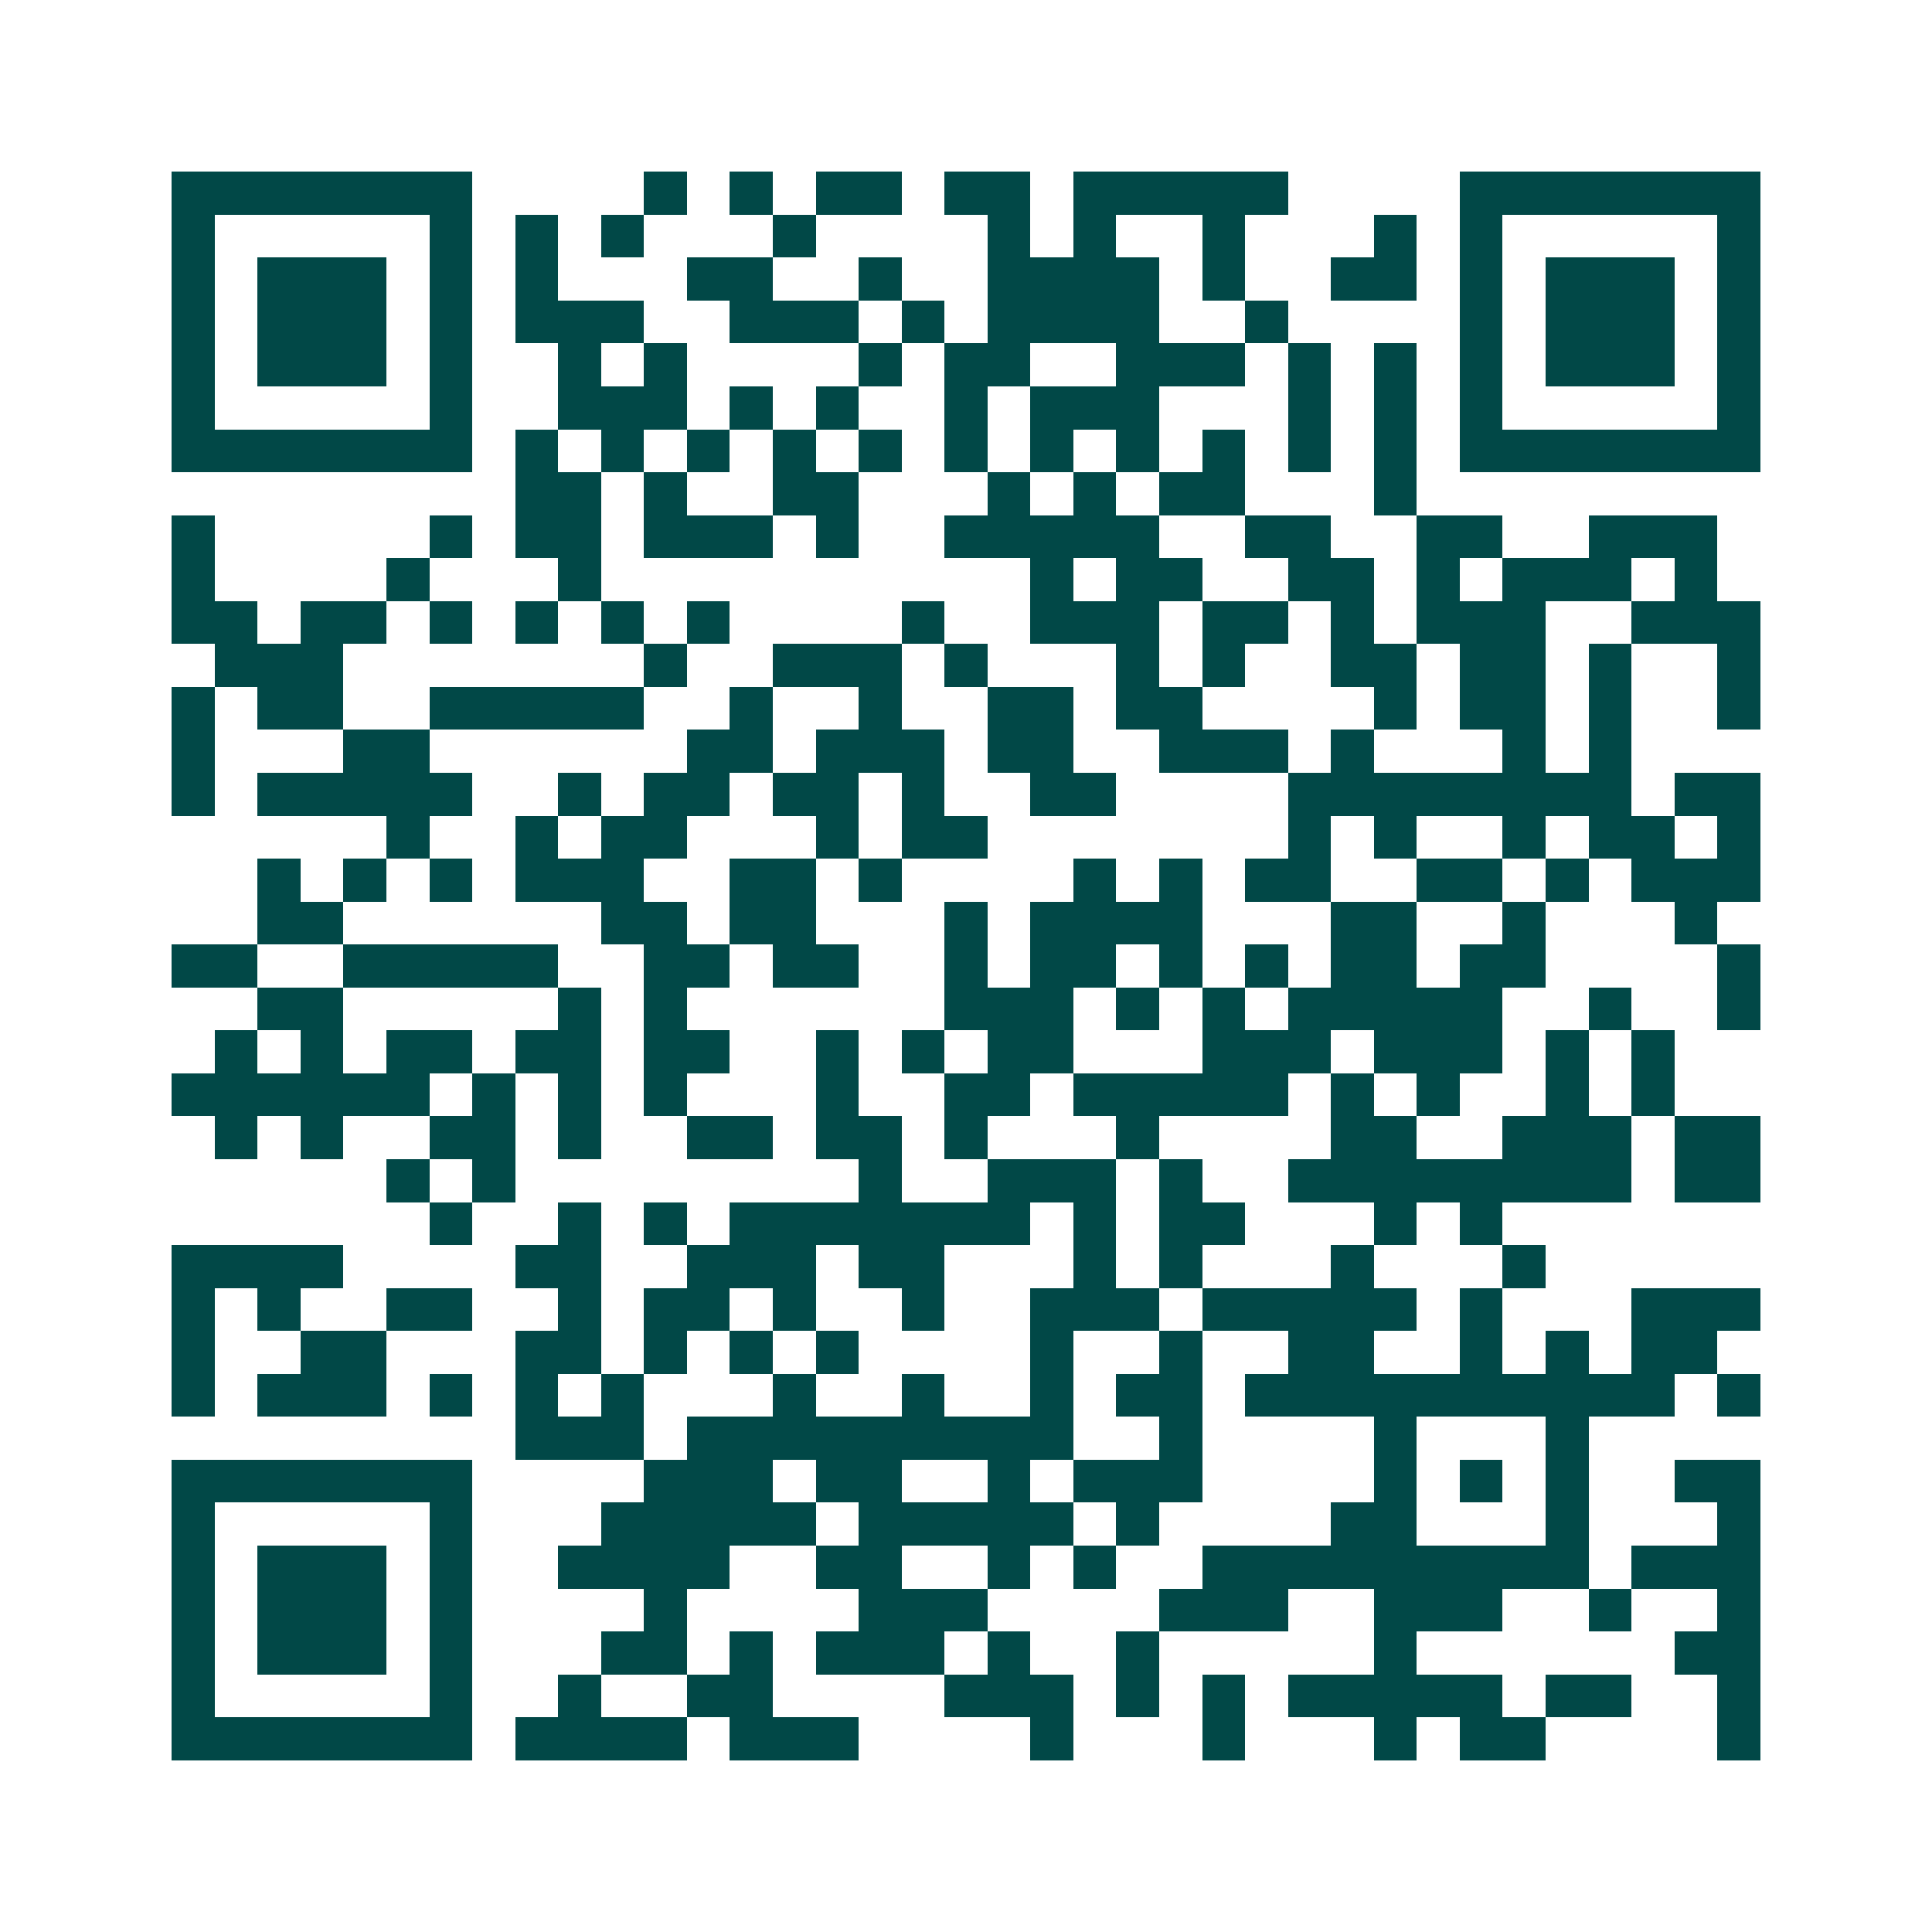 <svg xmlns="http://www.w3.org/2000/svg" width="200" height="200" viewBox="0 0 45 45" shape-rendering="crispEdges"><path fill="#ffffff" d="M0 0h45v45H0z"/><path stroke="#014847" d="M4 4.5h7m4 0h1m1 0h1m1 0h2m1 0h2m1 0h5m4 0h7M4 5.5h1m5 0h1m1 0h1m1 0h1m3 0h1m4 0h1m1 0h1m2 0h1m3 0h1m1 0h1m5 0h1M4 6.5h1m1 0h3m1 0h1m1 0h1m3 0h2m2 0h1m2 0h4m1 0h1m2 0h2m1 0h1m1 0h3m1 0h1M4 7.5h1m1 0h3m1 0h1m1 0h3m2 0h3m1 0h1m1 0h4m2 0h1m4 0h1m1 0h3m1 0h1M4 8.5h1m1 0h3m1 0h1m2 0h1m1 0h1m4 0h1m1 0h2m2 0h3m1 0h1m1 0h1m1 0h1m1 0h3m1 0h1M4 9.5h1m5 0h1m2 0h3m1 0h1m1 0h1m2 0h1m1 0h3m3 0h1m1 0h1m1 0h1m5 0h1M4 10.5h7m1 0h1m1 0h1m1 0h1m1 0h1m1 0h1m1 0h1m1 0h1m1 0h1m1 0h1m1 0h1m1 0h1m1 0h7M12 11.5h2m1 0h1m2 0h2m3 0h1m1 0h1m1 0h2m3 0h1M4 12.5h1m5 0h1m1 0h2m1 0h3m1 0h1m2 0h5m2 0h2m2 0h2m2 0h3M4 13.5h1m4 0h1m3 0h1m10 0h1m1 0h2m2 0h2m1 0h1m1 0h3m1 0h1M4 14.5h2m1 0h2m1 0h1m1 0h1m1 0h1m1 0h1m4 0h1m2 0h3m1 0h2m1 0h1m1 0h3m2 0h3M5 15.5h3m7 0h1m2 0h3m1 0h1m3 0h1m1 0h1m2 0h2m1 0h2m1 0h1m2 0h1M4 16.5h1m1 0h2m2 0h5m2 0h1m2 0h1m2 0h2m1 0h2m4 0h1m1 0h2m1 0h1m2 0h1M4 17.5h1m3 0h2m6 0h2m1 0h3m1 0h2m2 0h3m1 0h1m3 0h1m1 0h1M4 18.5h1m1 0h5m2 0h1m1 0h2m1 0h2m1 0h1m2 0h2m4 0h8m1 0h2M9 19.5h1m2 0h1m1 0h2m3 0h1m1 0h2m7 0h1m1 0h1m2 0h1m1 0h2m1 0h1M6 20.5h1m1 0h1m1 0h1m1 0h3m2 0h2m1 0h1m4 0h1m1 0h1m1 0h2m2 0h2m1 0h1m1 0h3M6 21.5h2m6 0h2m1 0h2m3 0h1m1 0h4m3 0h2m2 0h1m3 0h1M4 22.5h2m2 0h5m2 0h2m1 0h2m2 0h1m1 0h2m1 0h1m1 0h1m1 0h2m1 0h2m4 0h1M6 23.5h2m5 0h1m1 0h1m6 0h3m1 0h1m1 0h1m1 0h5m2 0h1m2 0h1M5 24.5h1m1 0h1m1 0h2m1 0h2m1 0h2m2 0h1m1 0h1m1 0h2m3 0h3m1 0h3m1 0h1m1 0h1M4 25.5h6m1 0h1m1 0h1m1 0h1m3 0h1m2 0h2m1 0h5m1 0h1m1 0h1m2 0h1m1 0h1M5 26.5h1m1 0h1m2 0h2m1 0h1m2 0h2m1 0h2m1 0h1m3 0h1m4 0h2m2 0h3m1 0h2M9 27.5h1m1 0h1m8 0h1m2 0h3m1 0h1m2 0h8m1 0h2M10 28.5h1m2 0h1m1 0h1m1 0h7m1 0h1m1 0h2m3 0h1m1 0h1M4 29.5h4m4 0h2m2 0h3m1 0h2m3 0h1m1 0h1m3 0h1m3 0h1M4 30.5h1m1 0h1m2 0h2m2 0h1m1 0h2m1 0h1m2 0h1m2 0h3m1 0h5m1 0h1m3 0h3M4 31.5h1m2 0h2m3 0h2m1 0h1m1 0h1m1 0h1m4 0h1m2 0h1m2 0h2m2 0h1m1 0h1m1 0h2M4 32.5h1m1 0h3m1 0h1m1 0h1m1 0h1m3 0h1m2 0h1m2 0h1m1 0h2m1 0h10m1 0h1M12 33.5h3m1 0h9m2 0h1m4 0h1m3 0h1M4 34.5h7m4 0h3m1 0h2m2 0h1m1 0h3m4 0h1m1 0h1m1 0h1m2 0h2M4 35.5h1m5 0h1m3 0h5m1 0h5m1 0h1m4 0h2m3 0h1m3 0h1M4 36.5h1m1 0h3m1 0h1m2 0h4m2 0h2m2 0h1m1 0h1m2 0h9m1 0h3M4 37.5h1m1 0h3m1 0h1m4 0h1m4 0h3m4 0h3m2 0h3m2 0h1m2 0h1M4 38.5h1m1 0h3m1 0h1m3 0h2m1 0h1m1 0h3m1 0h1m2 0h1m5 0h1m6 0h2M4 39.5h1m5 0h1m2 0h1m2 0h2m4 0h3m1 0h1m1 0h1m1 0h5m1 0h2m2 0h1M4 40.5h7m1 0h4m1 0h3m4 0h1m3 0h1m3 0h1m1 0h2m4 0h1"/></svg>
